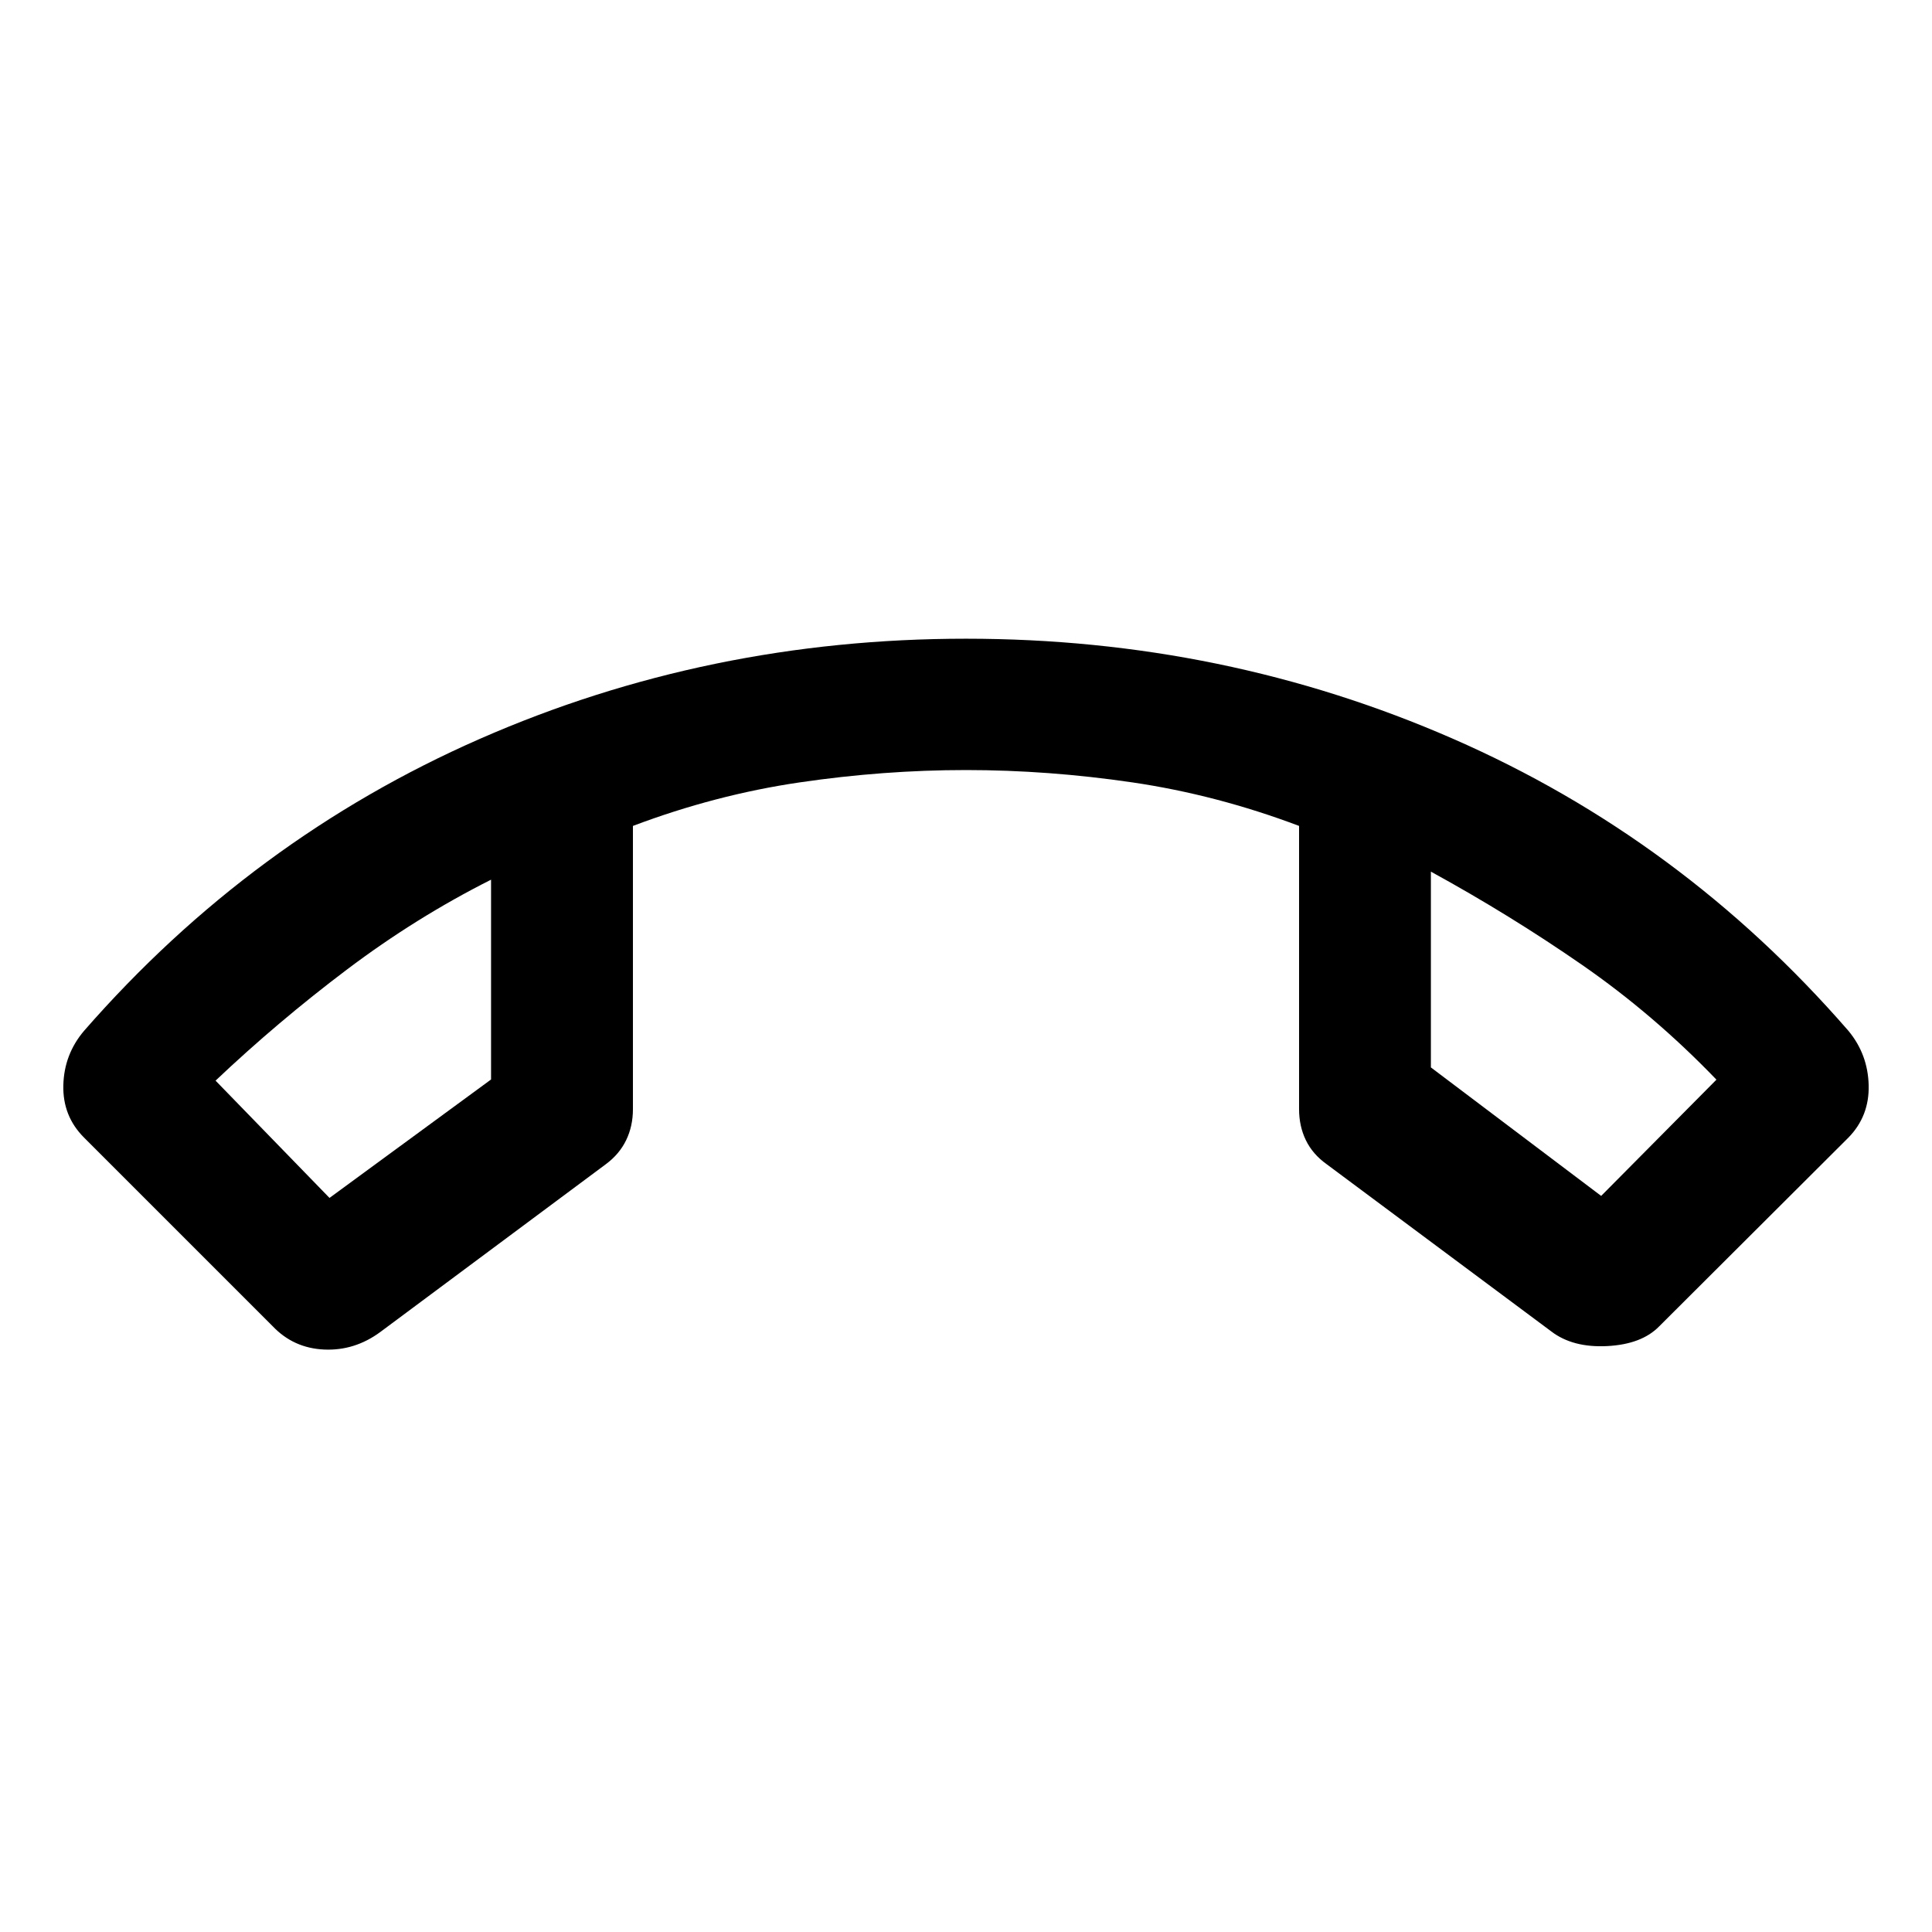 <svg xmlns="http://www.w3.org/2000/svg" width="48" height="48" viewBox="0 -960 960 960"><path d="m135.52-300.98-93.76-93.76q-10.67-10.67-10.29-26.02.38-15.35 10.29-27.02 83.2-95.29 196.64-145.07 113.45-49.78 241.6-49.78 128.15 0 241.84 49.66 113.68 49.67 196.64 145.19 9.67 11.67 10.05 27.02.38 15.35-10.05 26.02l-94 93.76q-8.72 8.96-25.87 9.84-17.15.88-27.83-7.32l-111.61-83.08q-6.95-4.98-10.31-11.94-3.36-6.95-3.36-15.41v-140.72q-41.04-15.48-82.82-21.62-41.78-6.14-82.68-6.14-40.9 0-82.68 6.14-41.78 6.14-82.82 21.62v140.72q0 8.46-3.36 15.41-3.36 6.96-10.07 11.94l-112.04 83.36q-12.77 9.44-27.97 8.76-15.2-.69-25.54-11.56ZM244-522.89q-37.28 18.76-71.6 44.64-34.32 25.89-65.29 55.21l56.62 58.28L244-423.61v-99.28Zm467-4v97.28l84.61 63.85 57.28-57.76q-31.04-32.28-66.82-57.07-35.79-24.78-75.07-46.3Zm-467 4Zm467-4Z"/></svg>
